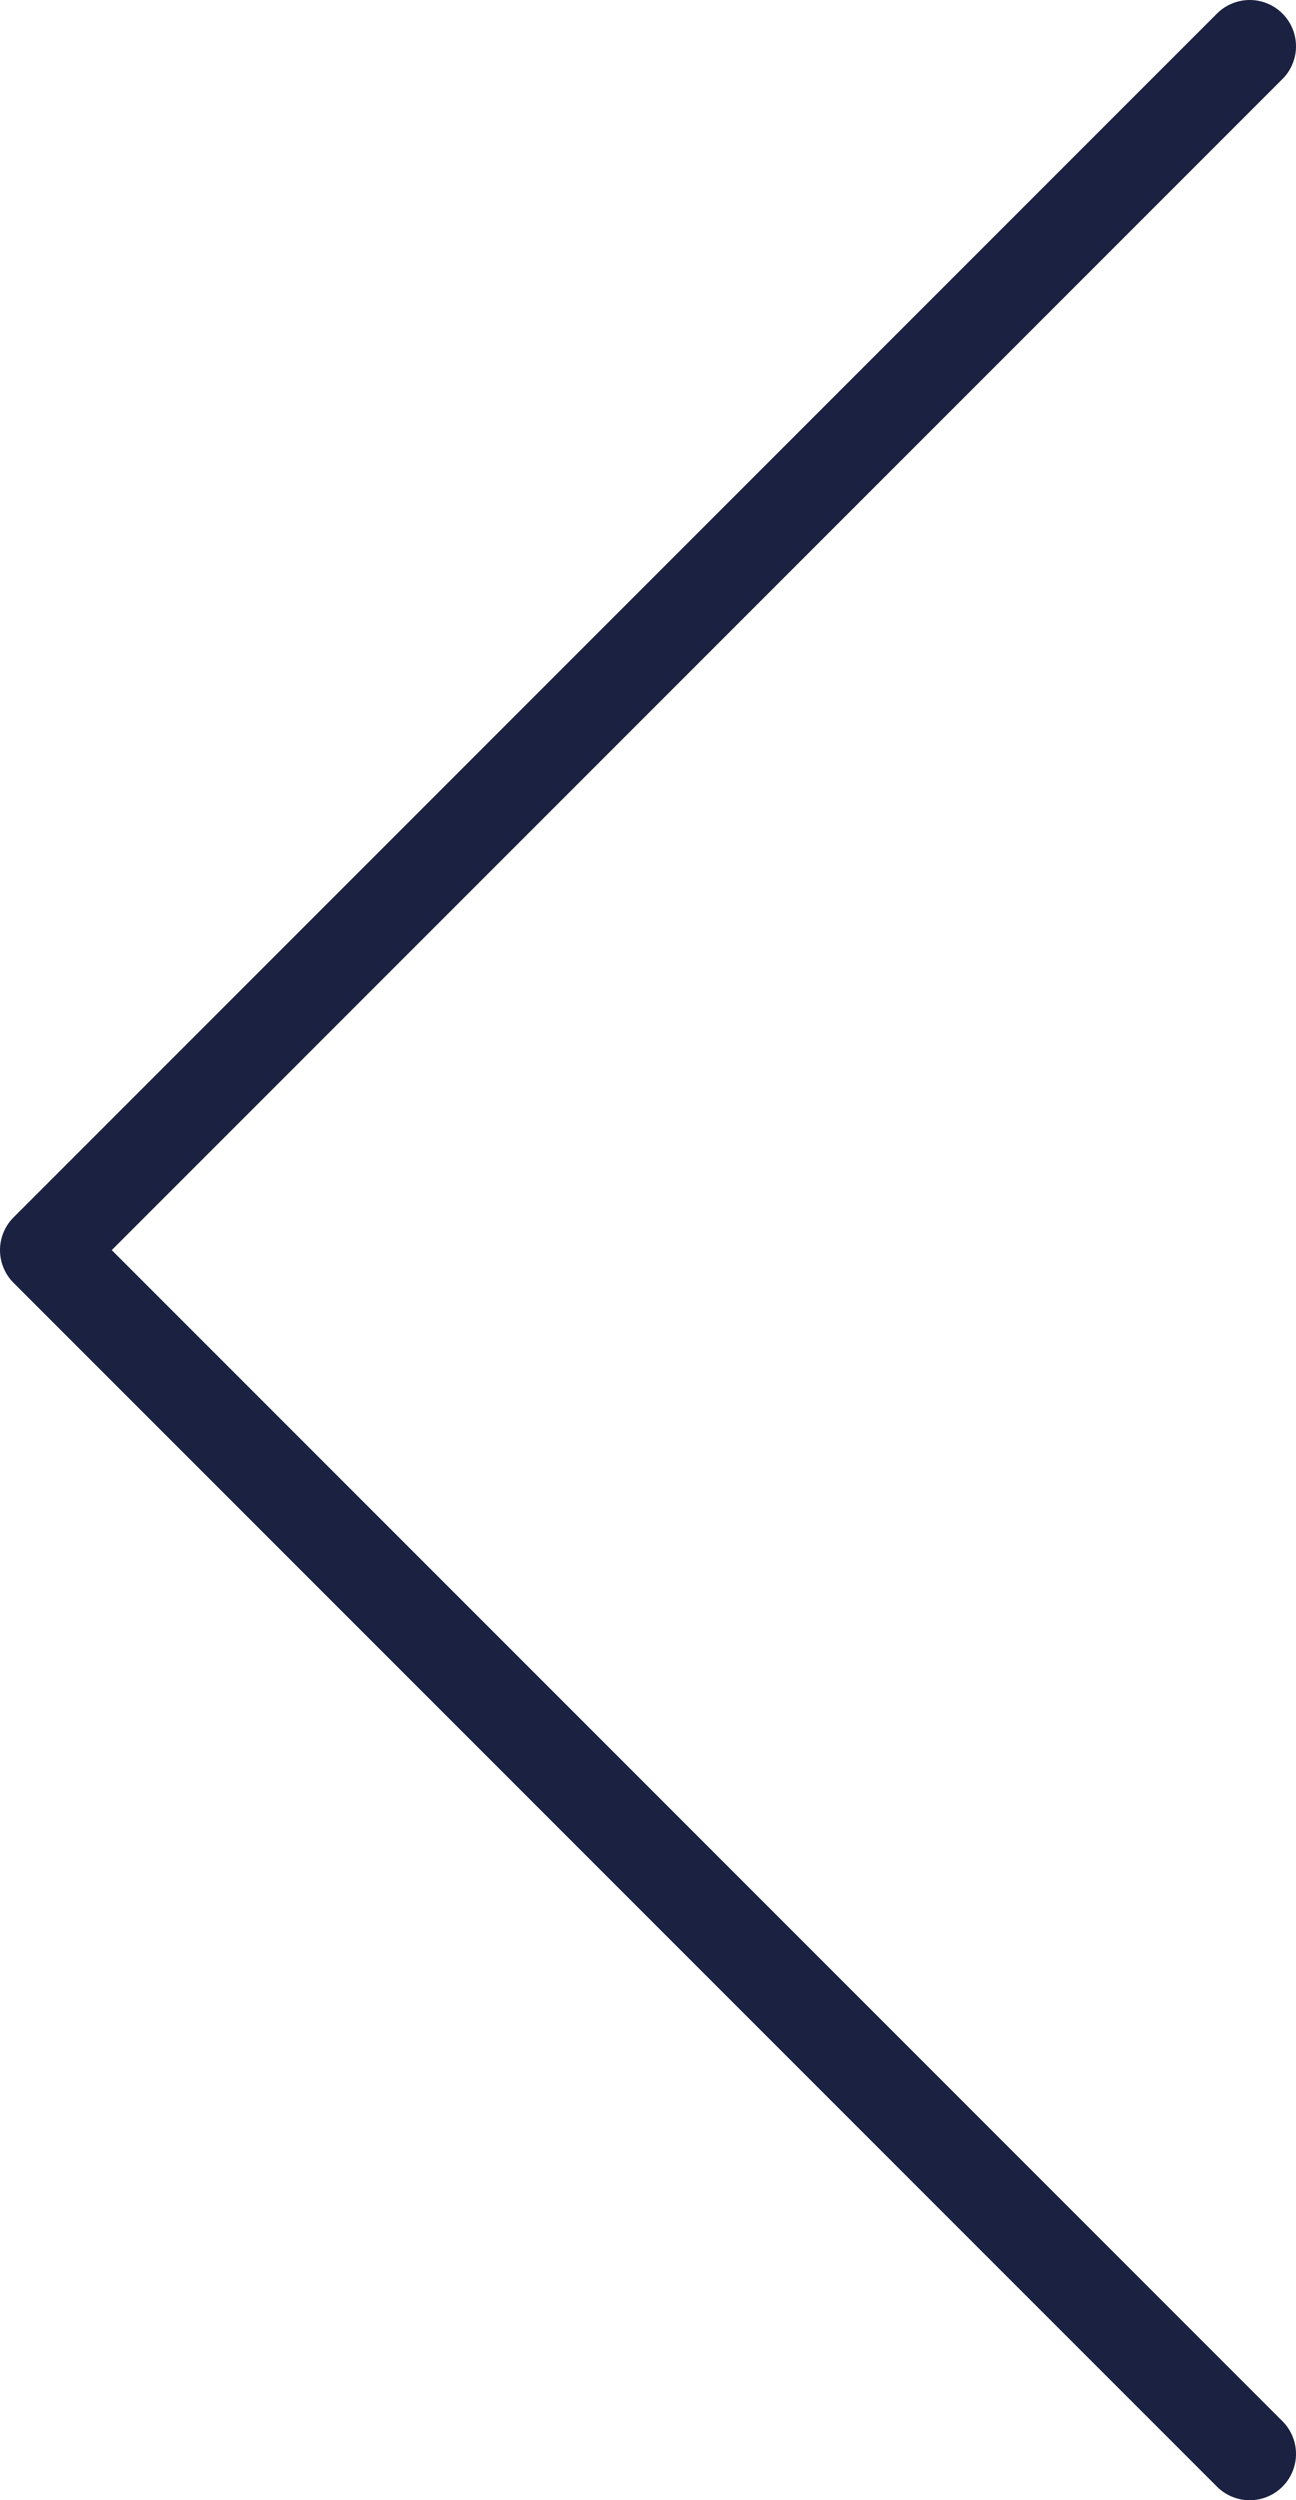 <svg width="28" height="54" viewBox="0 0 28 54" fill="none" xmlns="http://www.w3.org/2000/svg">
<path d="M27 1L1 27L27 53" stroke="#1A2141" stroke-width="2" stroke-linecap="round" stroke-linejoin="round"/>
</svg>
